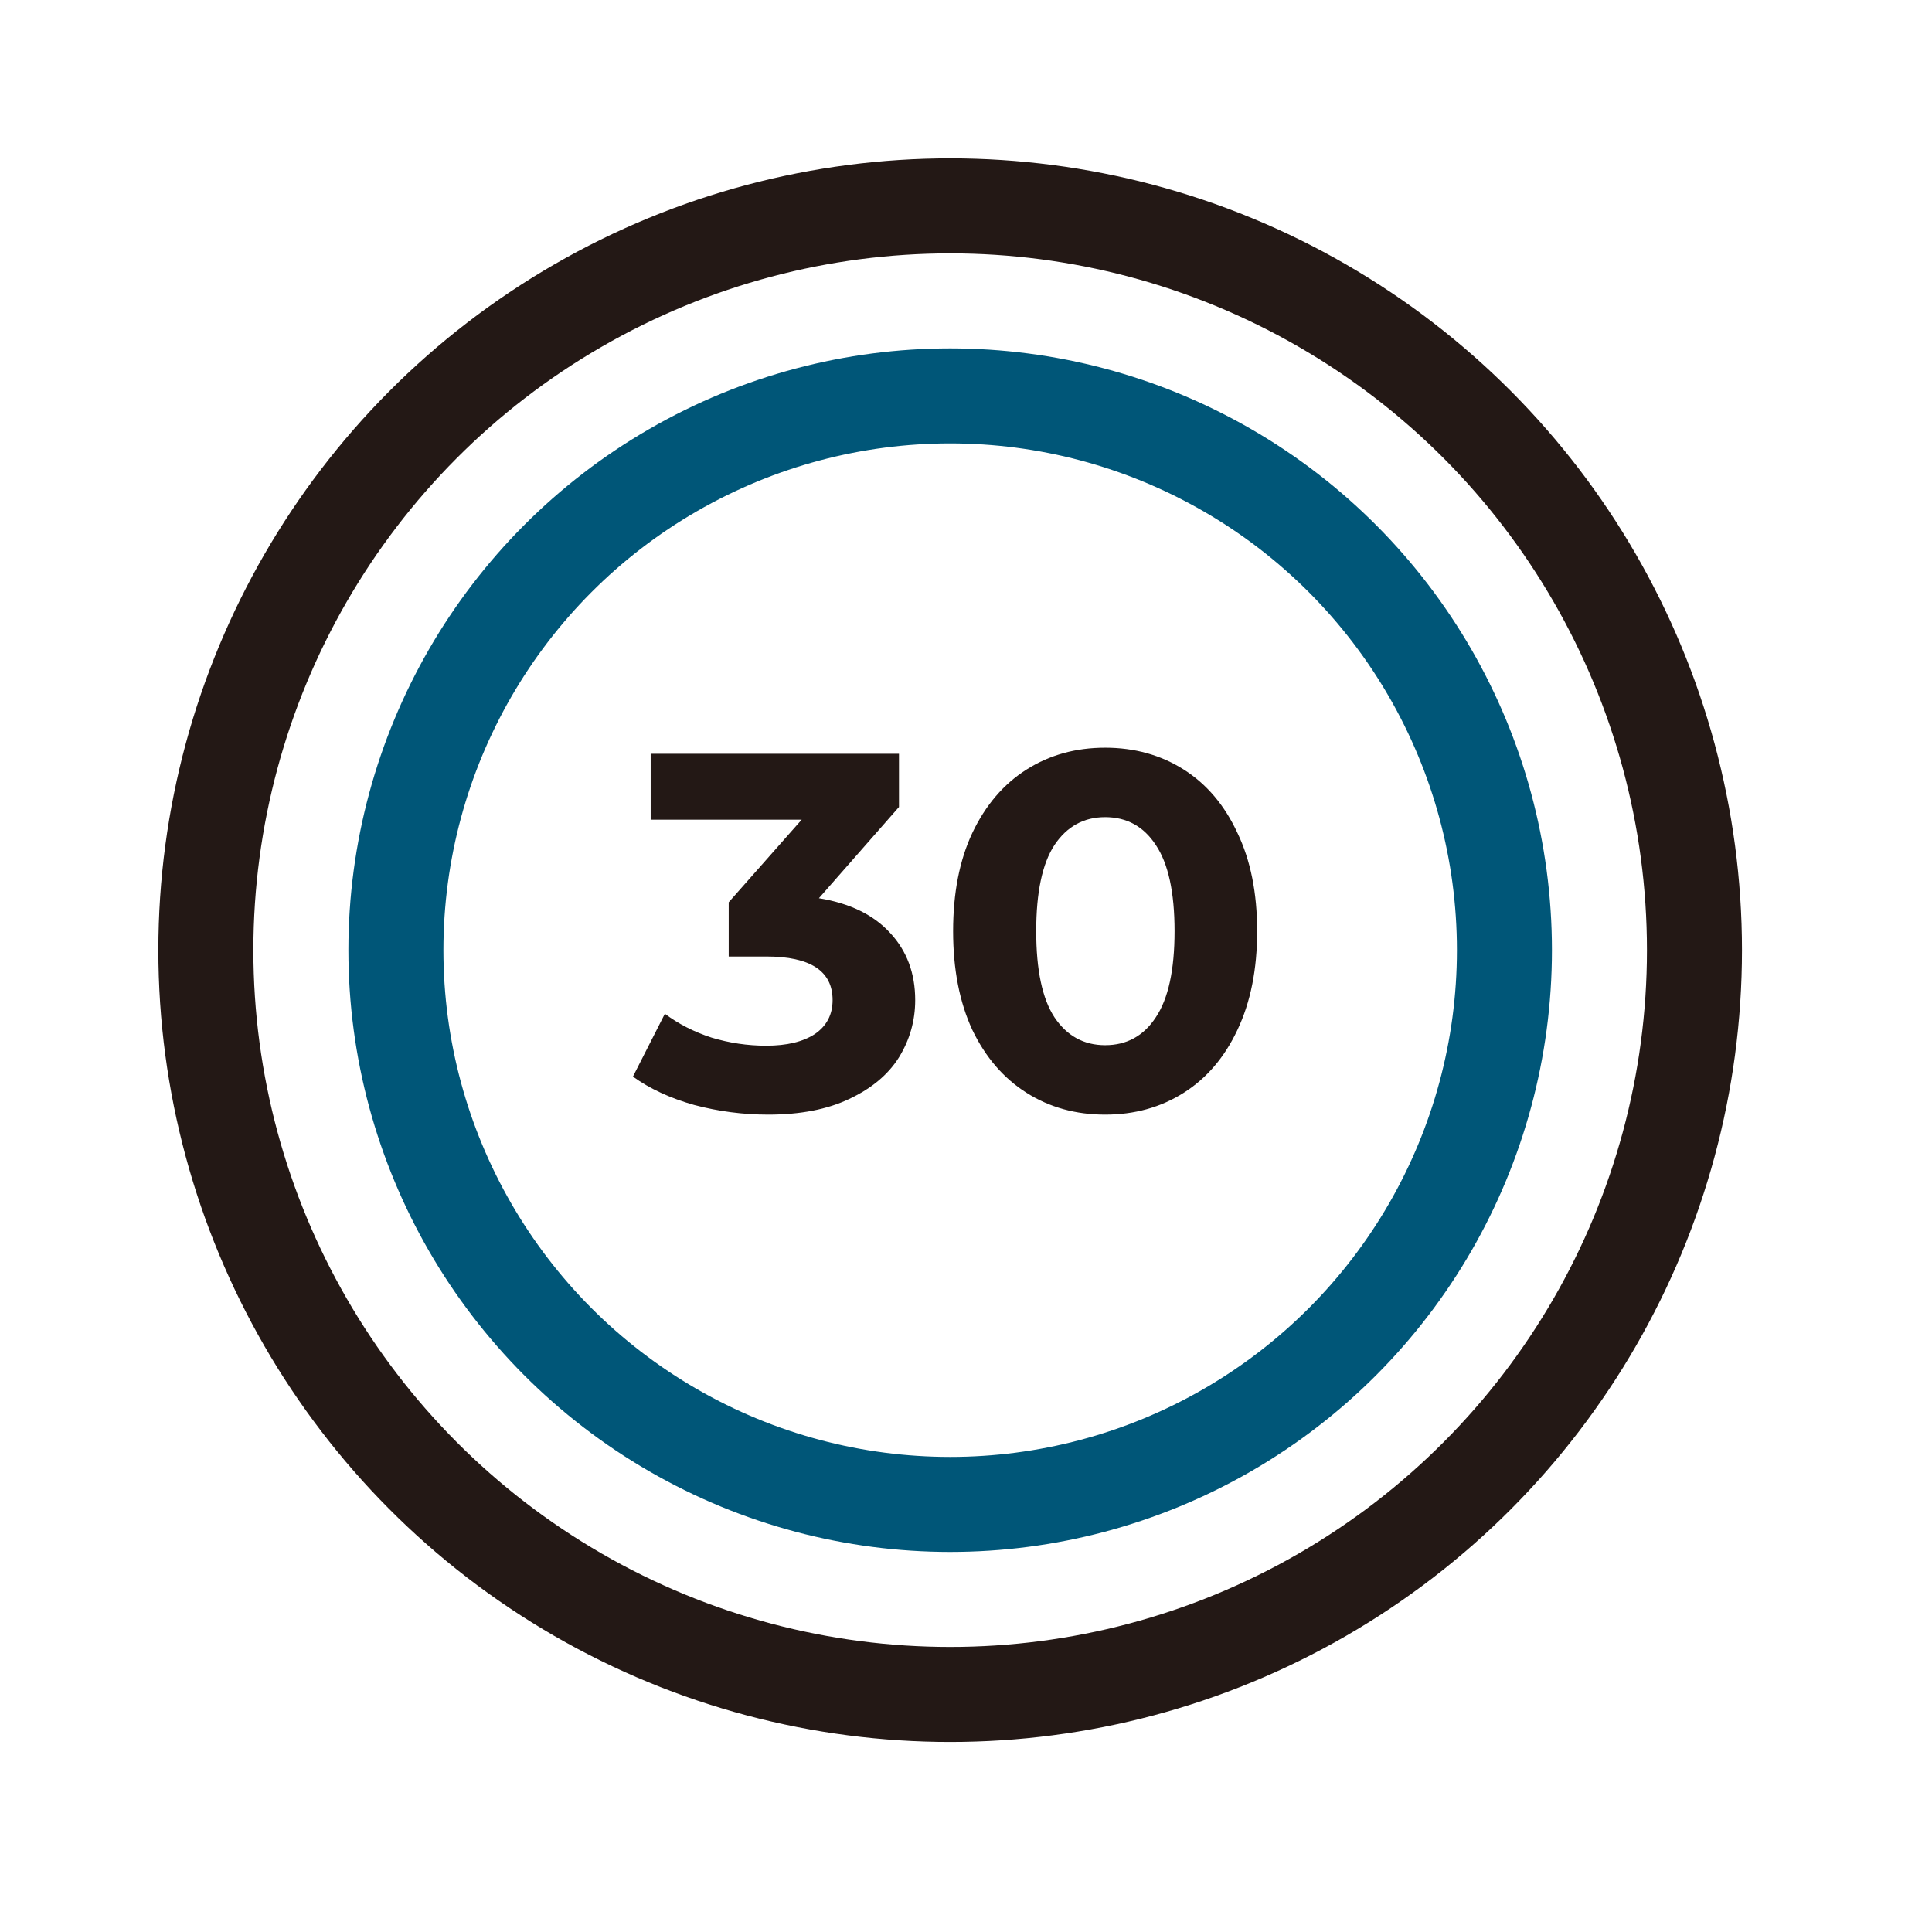 <svg width="61" height="61" viewBox="0 0 61 61" fill="none" xmlns="http://www.w3.org/2000/svg">
<circle cx="30" cy="30" r="23.5" stroke="#231815" stroke-width="3"/>
<circle cx="30" cy="30" r="17.5" stroke="#005678" stroke-width="3"/>
<path d="M25.856 28.36C26.837 28.52 27.589 28.888 28.112 29.464C28.635 30.029 28.896 30.733 28.896 31.576C28.896 32.227 28.725 32.829 28.384 33.384C28.043 33.928 27.52 34.365 26.816 34.696C26.123 35.027 25.269 35.192 24.256 35.192C23.467 35.192 22.688 35.091 21.92 34.888C21.163 34.675 20.517 34.376 19.984 33.992L20.992 32.008C21.419 32.328 21.909 32.579 22.464 32.76C23.029 32.931 23.605 33.016 24.192 33.016C24.843 33.016 25.355 32.893 25.728 32.648C26.101 32.392 26.288 32.035 26.288 31.576C26.288 30.659 25.589 30.2 24.192 30.2H23.008V28.488L25.312 25.88H20.544V23.8H28.384V25.48L25.856 28.36ZM34.893 35.192C33.965 35.192 33.138 34.963 32.413 34.504C31.687 34.045 31.117 33.384 30.701 32.52C30.295 31.645 30.093 30.605 30.093 29.4C30.093 28.195 30.295 27.16 30.701 26.296C31.117 25.421 31.687 24.755 32.413 24.296C33.138 23.837 33.965 23.608 34.893 23.608C35.821 23.608 36.647 23.837 37.373 24.296C38.098 24.755 38.663 25.421 39.069 26.296C39.485 27.16 39.693 28.195 39.693 29.4C39.693 30.605 39.485 31.645 39.069 32.52C38.663 33.384 38.098 34.045 37.373 34.504C36.647 34.963 35.821 35.192 34.893 35.192ZM34.893 33C35.575 33 36.109 32.707 36.493 32.12C36.887 31.533 37.085 30.627 37.085 29.4C37.085 28.173 36.887 27.267 36.493 26.68C36.109 26.093 35.575 25.8 34.893 25.8C34.221 25.8 33.687 26.093 33.293 26.68C32.909 27.267 32.717 28.173 32.717 29.4C32.717 30.627 32.909 31.533 33.293 32.12C33.687 32.707 34.221 33 34.893 33Z" fill="#231815"/>
</svg>
